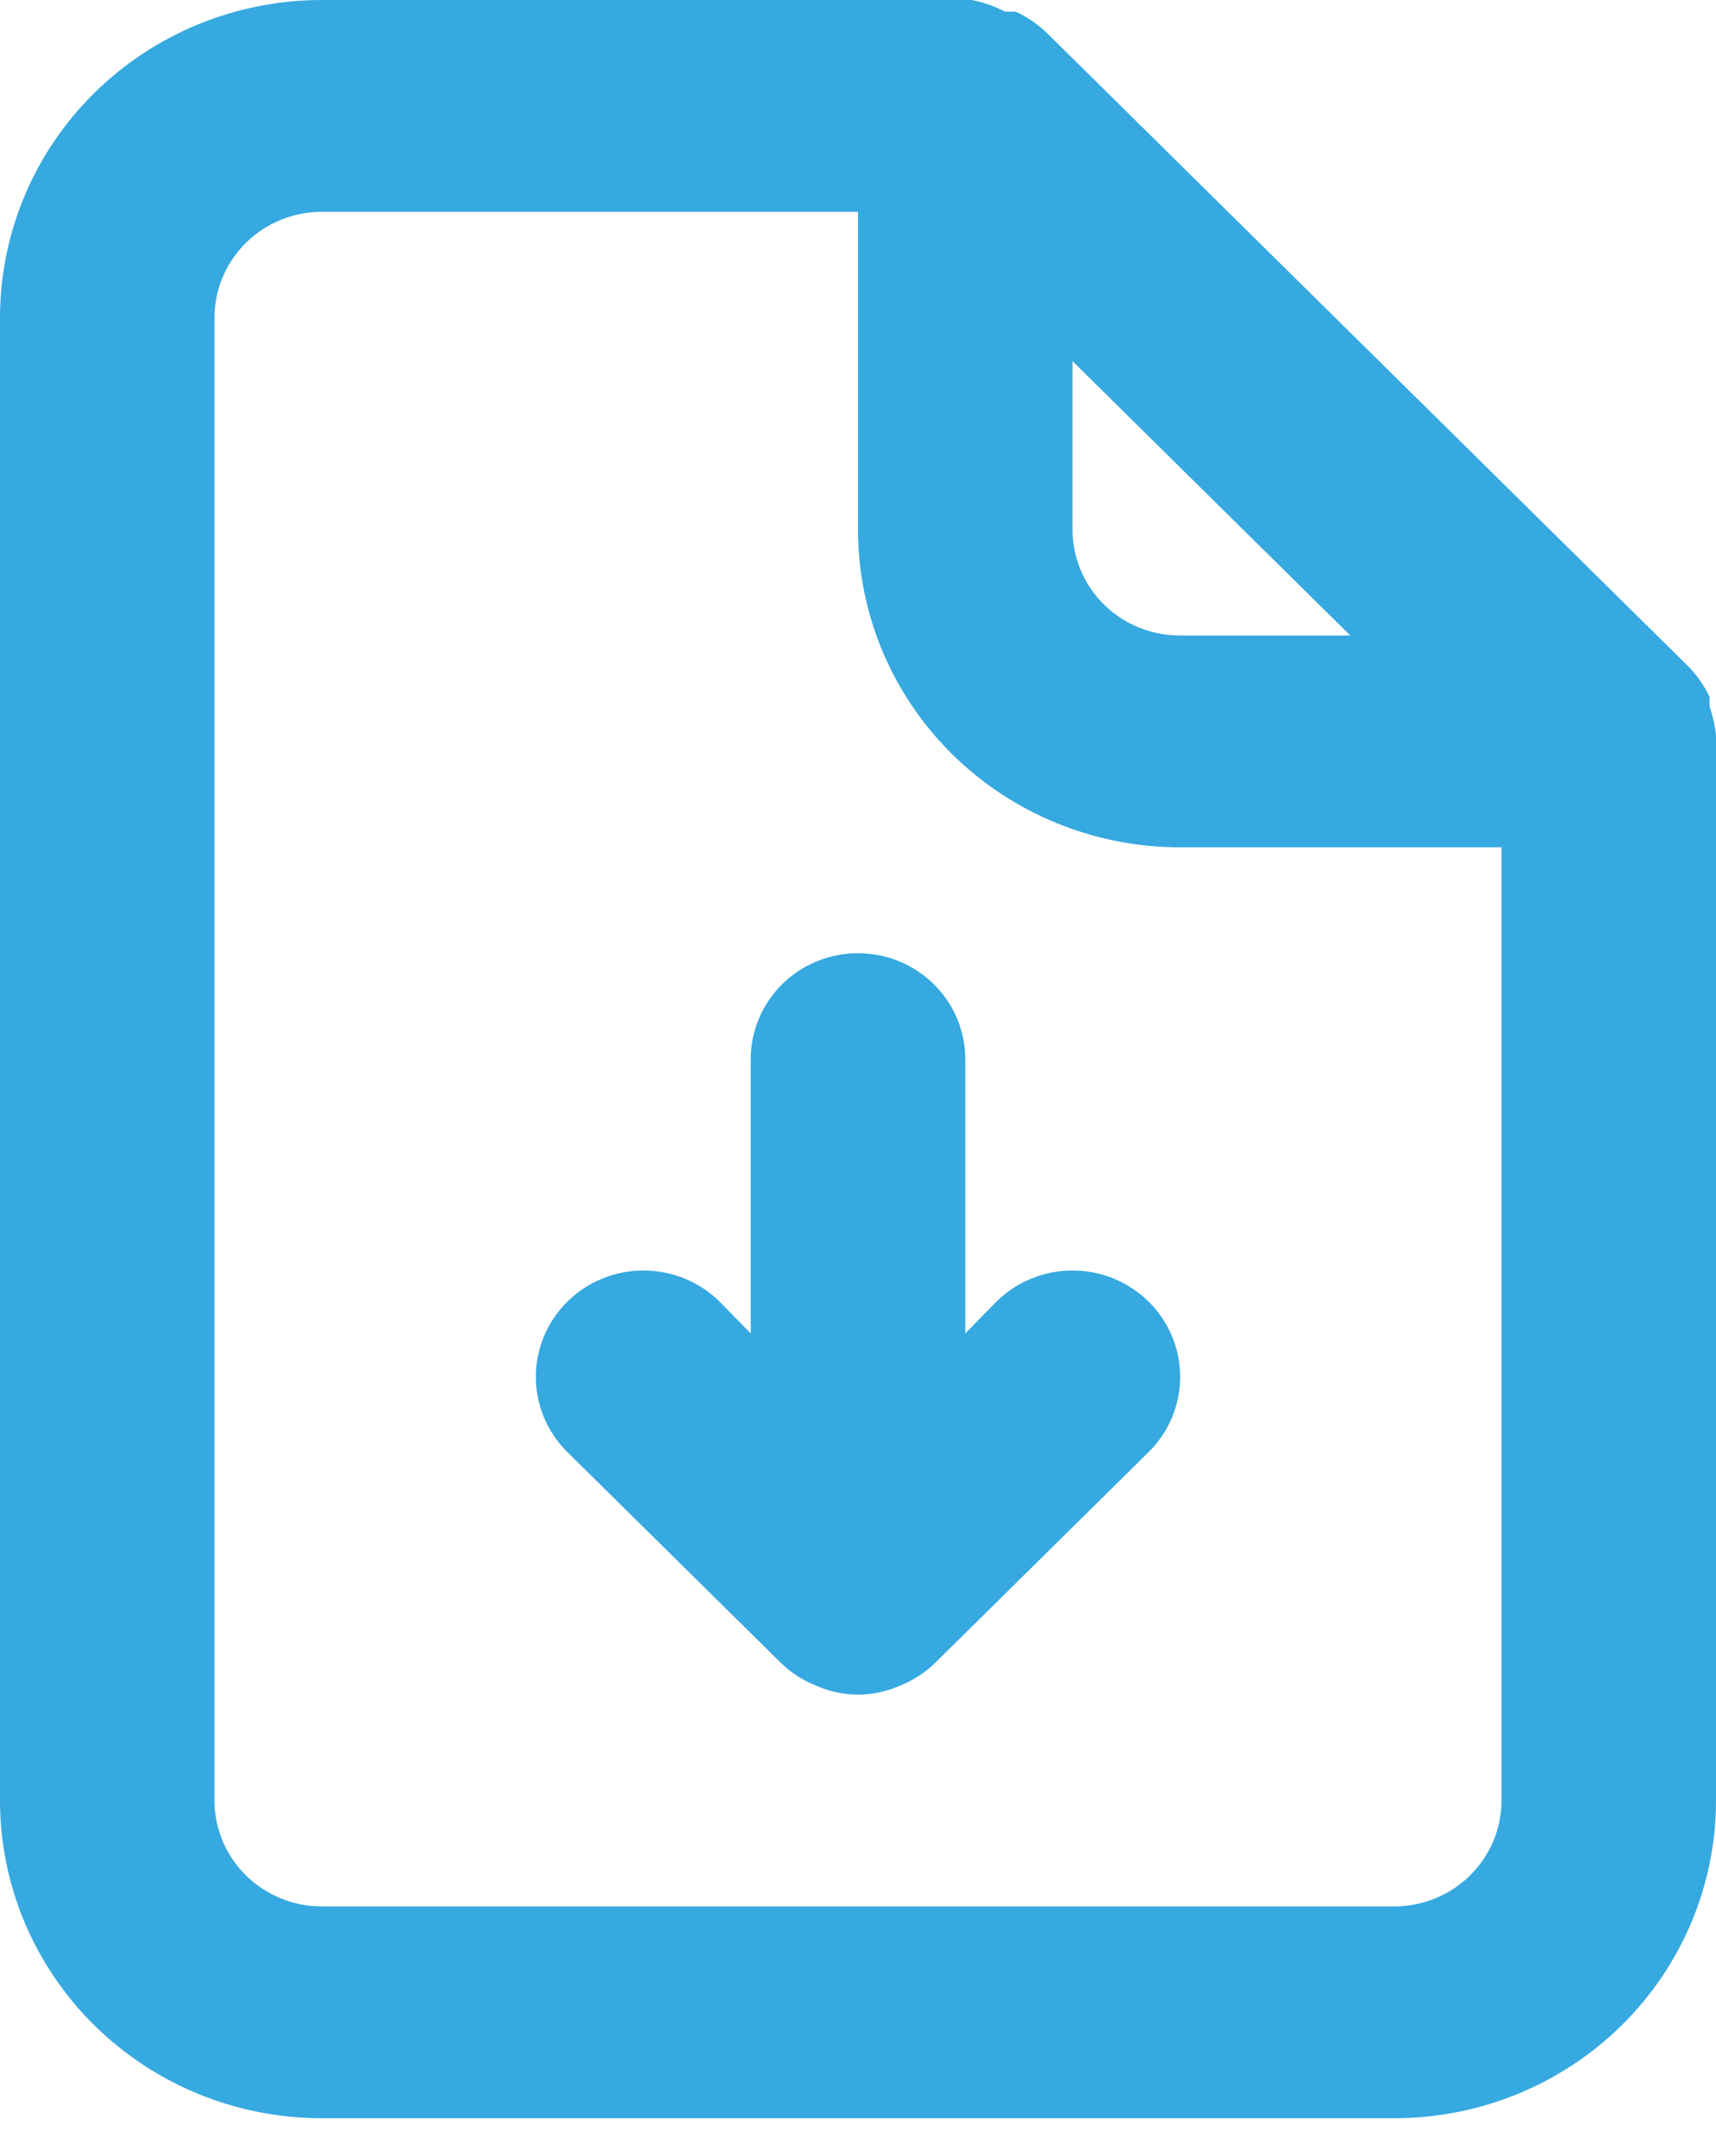 <?xml version="1.0" encoding="UTF-8"?> <svg xmlns="http://www.w3.org/2000/svg" width="43" height="54" viewBox="0 0 43 54" fill="none"><path d="M43 18.413C42.972 18.169 42.918 17.929 42.839 17.696V17.457C42.709 17.185 42.537 16.934 42.328 16.715L26.203 0.796C25.981 0.59 25.727 0.42 25.451 0.292H25.182C24.921 0.154 24.64 0.056 24.349 0H8.062C5.924 0 3.873 0.839 2.361 2.331C0.849 3.824 0 5.848 0 7.959V45.103C0 47.214 0.849 49.238 2.361 50.731C3.873 52.224 5.924 53.062 8.062 53.062H34.938C37.076 53.062 39.127 52.224 40.639 50.731C42.151 49.238 43 47.214 43 45.103V18.572C43 18.572 43 18.572 43 18.413ZM26.875 9.047L33.836 15.919H29.562C28.85 15.919 28.166 15.639 27.662 15.142C27.158 14.644 26.875 13.969 26.875 13.266V9.047ZM37.625 45.103C37.625 45.806 37.342 46.481 36.838 46.979C36.334 47.476 35.65 47.756 34.938 47.756H8.062C7.35 47.756 6.666 47.476 6.162 46.979C5.658 46.481 5.375 45.806 5.375 45.103V7.959C5.375 7.256 5.658 6.581 6.162 6.083C6.666 5.586 7.35 5.306 8.062 5.306H21.5V13.266C21.5 15.377 22.349 17.401 23.861 18.894C25.373 20.386 27.424 21.225 29.562 21.225H37.625V45.103ZM24.967 32.607L24.188 33.403V26.531C24.188 25.828 23.904 25.153 23.4 24.655C22.896 24.157 22.213 23.878 21.5 23.878C20.787 23.878 20.104 24.157 19.6 24.655C19.096 25.153 18.812 25.828 18.812 26.531V33.403L18.033 32.607C17.527 32.107 16.841 31.826 16.125 31.826C15.409 31.826 14.723 32.107 14.217 32.607C13.711 33.106 13.427 33.784 13.427 34.49C13.427 35.197 13.711 35.874 14.217 36.374L19.592 41.68C19.848 41.922 20.149 42.111 20.479 42.237C20.8 42.378 21.148 42.45 21.5 42.45C21.852 42.45 22.2 42.378 22.521 42.237C22.851 42.111 23.152 41.922 23.408 41.68L28.783 36.374C29.289 35.874 29.573 35.197 29.573 34.49C29.573 33.784 29.289 33.106 28.783 32.607C28.277 32.107 27.591 31.826 26.875 31.826C26.159 31.826 25.473 32.107 24.967 32.607Z" fill="#36A9E0"></path></svg> 